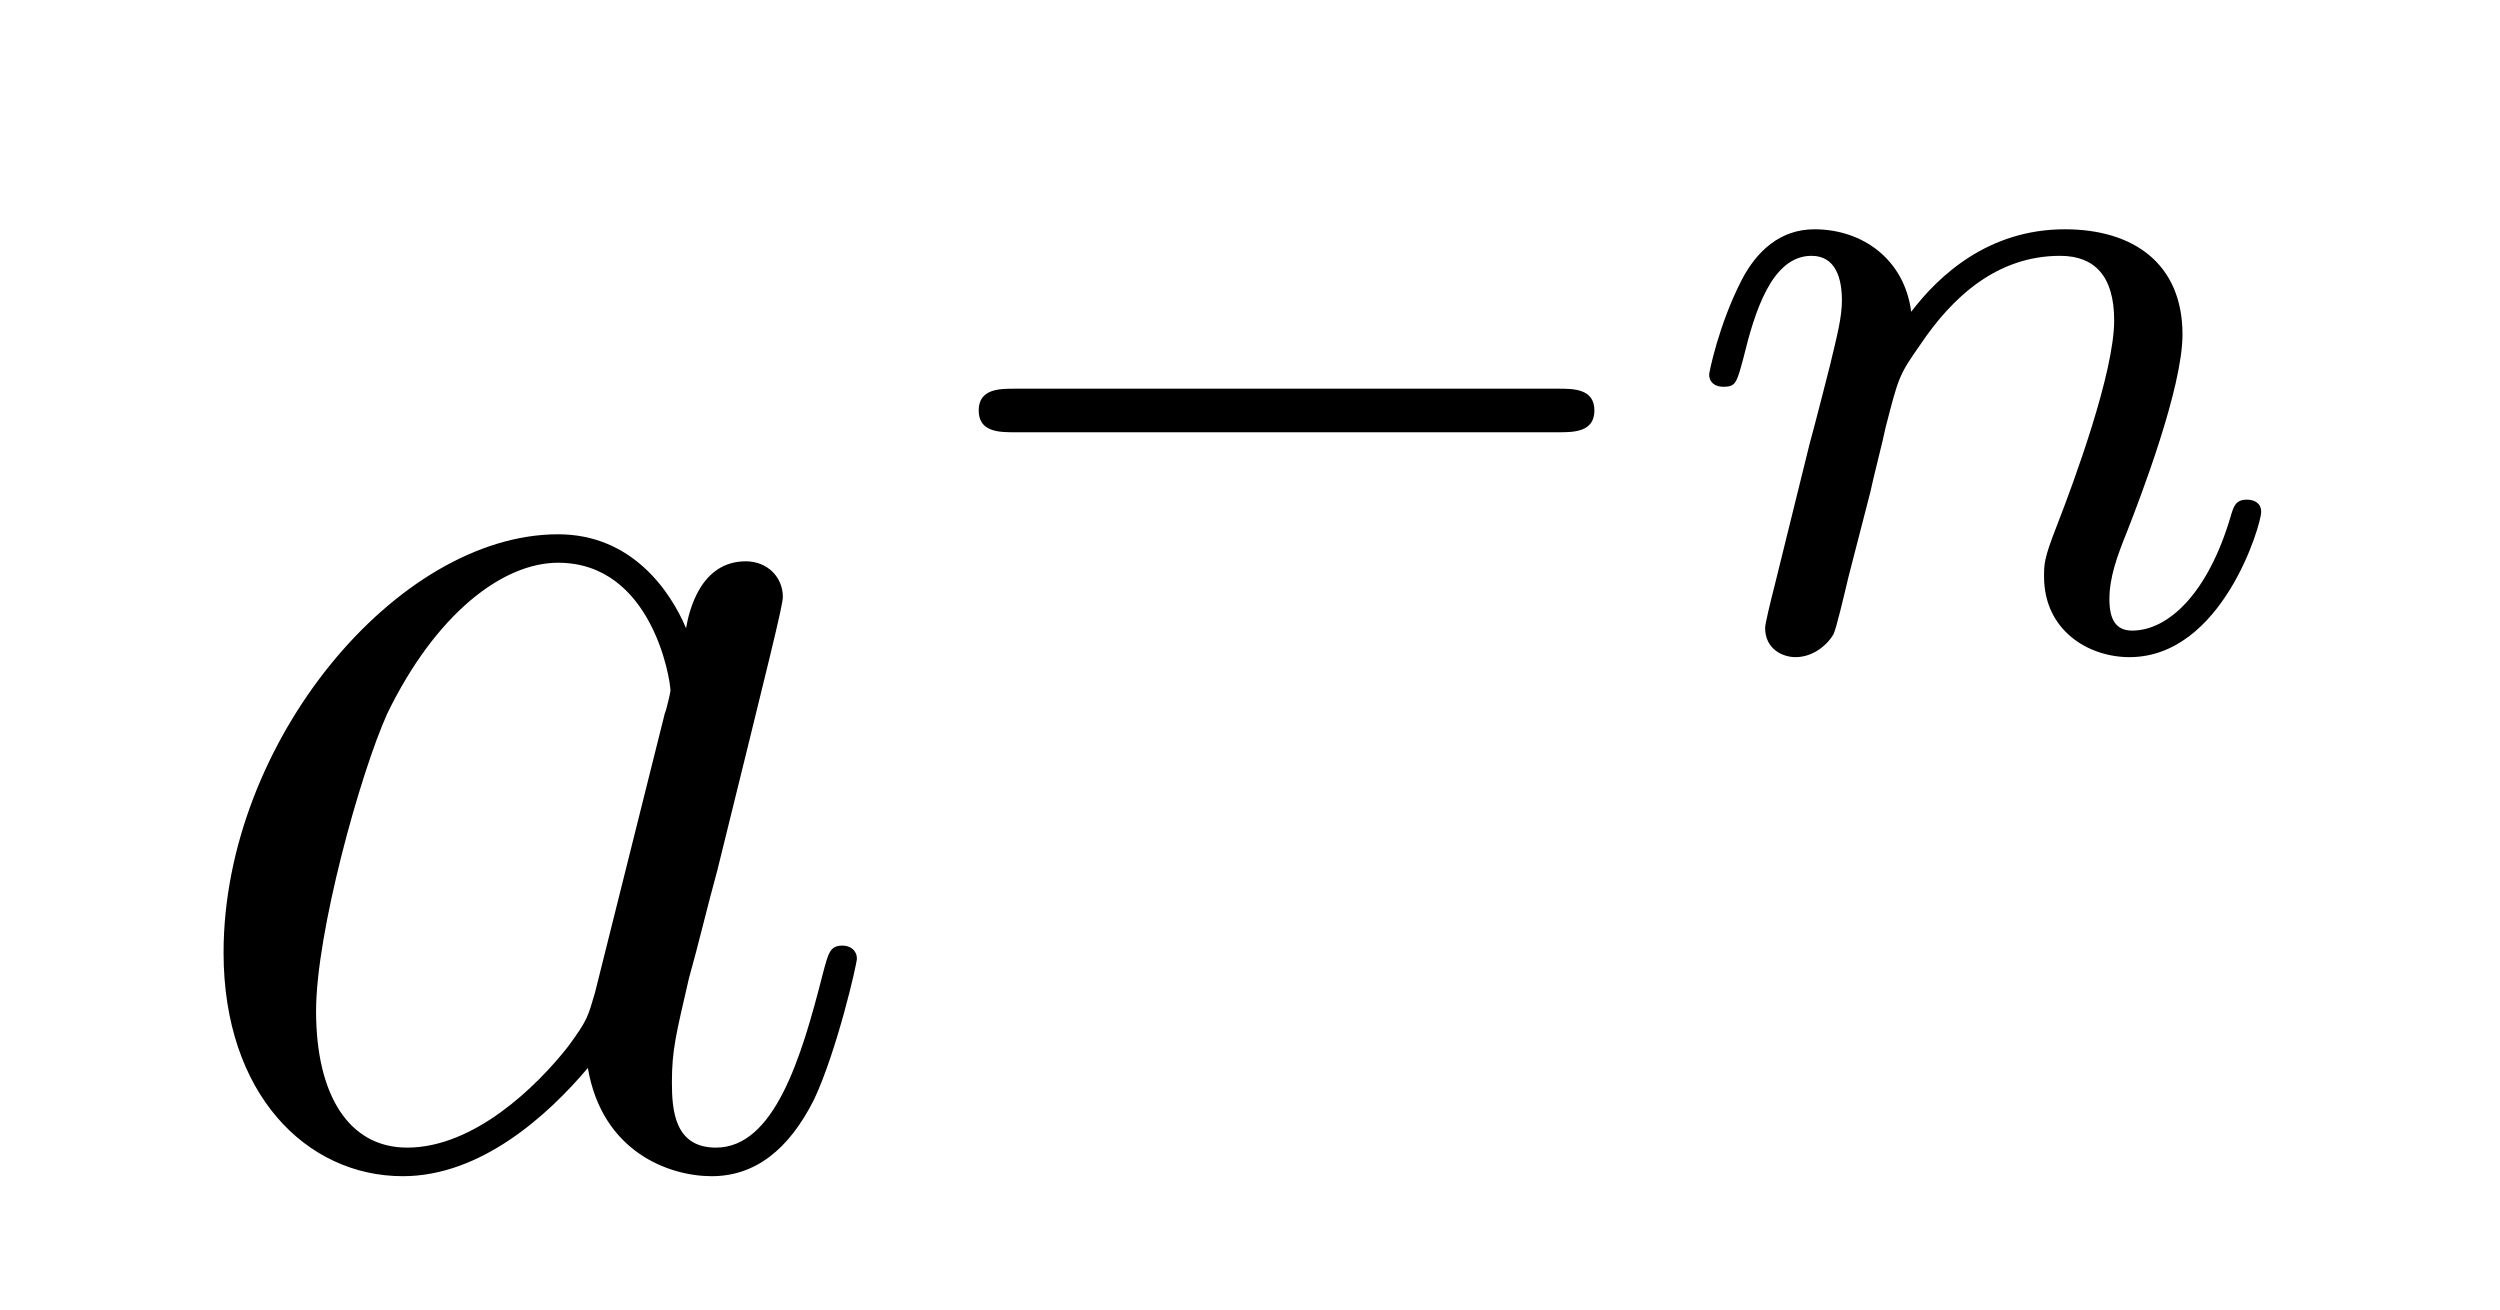 <?xml version='1.0'?>
<!-- This file was generated by dvisvgm 1.14.1 -->
<svg height='11pt' version='1.1' viewBox='0 -11 21 11' width='21pt' xmlns='http://www.w3.org/2000/svg' xmlns:xlink='http://www.w3.org/1999/xlink'>
<g id='page1'>
<g transform='matrix(1 0 0 1 -127 653)'>
<path d='M131.998 -655.662C131.938 -655.459 131.938 -655.435 131.771 -655.208C131.508 -654.873 130.982 -654.36 130.42 -654.36C129.93 -654.36 129.655 -654.802 129.655 -655.507C129.655 -656.165 130.026 -657.503 130.253 -658.006C130.659 -658.842 131.221 -659.273 131.688 -659.273C132.476 -659.273 132.632 -658.293 132.632 -658.197C132.632 -658.185 132.596 -658.029 132.584 -658.006L131.998 -655.662ZM132.763 -658.723C132.632 -659.033 132.309 -659.512 131.688 -659.512C130.337 -659.512 128.878 -657.767 128.878 -655.997C128.878 -654.814 129.572 -654.12 130.384 -654.12C131.042 -654.12 131.604 -654.634 131.938 -655.029C132.058 -654.324 132.62 -654.12 132.978 -654.12C133.337 -654.12 133.624 -654.336 133.839 -654.766C134.03 -655.173 134.198 -655.902 134.198 -655.949C134.198 -656.009 134.15 -656.057 134.078 -656.057C133.971 -656.057 133.959 -655.997 133.911 -655.818C133.732 -655.113 133.504 -654.36 133.014 -654.36C132.668 -654.36 132.644 -654.67 132.644 -654.909C132.644 -655.184 132.68 -655.316 132.787 -655.782C132.871 -656.081 132.931 -656.344 133.026 -656.691C133.468 -658.484 133.576 -658.914 133.576 -658.986C133.576 -659.153 133.445 -659.285 133.265 -659.285C132.883 -659.285 132.787 -658.866 132.763 -658.723Z' fill-rule='evenodd'/>
<path d='M140.09 -660.369C140.217 -660.369 140.393 -660.369 140.393 -660.552C140.393 -660.735 140.217 -660.735 140.09 -660.735H135.524C135.397 -660.735 135.221 -660.735 135.221 -660.552C135.221 -660.369 135.397 -660.369 135.524 -660.369H140.09Z' fill-rule='evenodd'/>
<path d='M142.711 -659.867C142.735 -659.986 142.815 -660.289 142.839 -660.409C142.95 -660.839 142.95 -660.847 143.134 -661.11C143.397 -661.5 143.771 -661.851 144.305 -661.851C144.592 -661.851 144.759 -661.684 144.759 -661.309C144.759 -660.871 144.425 -659.962 144.273 -659.572C144.17 -659.309 144.17 -659.261 144.17 -659.157C144.17 -658.703 144.544 -658.48 144.887 -658.48C145.668 -658.48 145.994 -659.596 145.994 -659.699C145.994 -659.779 145.93 -659.803 145.875 -659.803C145.779 -659.803 145.763 -659.747 145.739 -659.667C145.548 -659.014 145.213 -658.703 144.91 -658.703C144.783 -658.703 144.719 -658.783 144.719 -658.966C144.719 -659.15 144.783 -659.325 144.863 -659.524C144.982 -659.827 145.333 -660.743 145.333 -661.19C145.333 -661.787 144.919 -662.074 144.345 -662.074C143.7 -662.074 143.285 -661.684 143.054 -661.381C142.998 -661.819 142.648 -662.074 142.241 -662.074C141.954 -662.074 141.755 -661.891 141.628 -661.644C141.436 -661.269 141.357 -660.871 141.357 -660.855C141.357 -660.783 141.412 -660.751 141.476 -660.751C141.58 -660.751 141.588 -660.783 141.644 -660.99C141.739 -661.381 141.883 -661.851 142.217 -661.851C142.425 -661.851 142.472 -661.652 142.472 -661.477C142.472 -661.333 142.432 -661.182 142.369 -660.919C142.353 -660.855 142.233 -660.385 142.201 -660.273L141.906 -659.078C141.875 -658.958 141.827 -658.759 141.827 -658.727C141.827 -658.544 141.978 -658.48 142.082 -658.48C142.225 -658.48 142.345 -658.576 142.401 -658.672C142.425 -658.719 142.488 -658.99 142.528 -659.157L142.711 -659.867Z' fill-rule='evenodd'/>
</g>
</g>
</svg>
